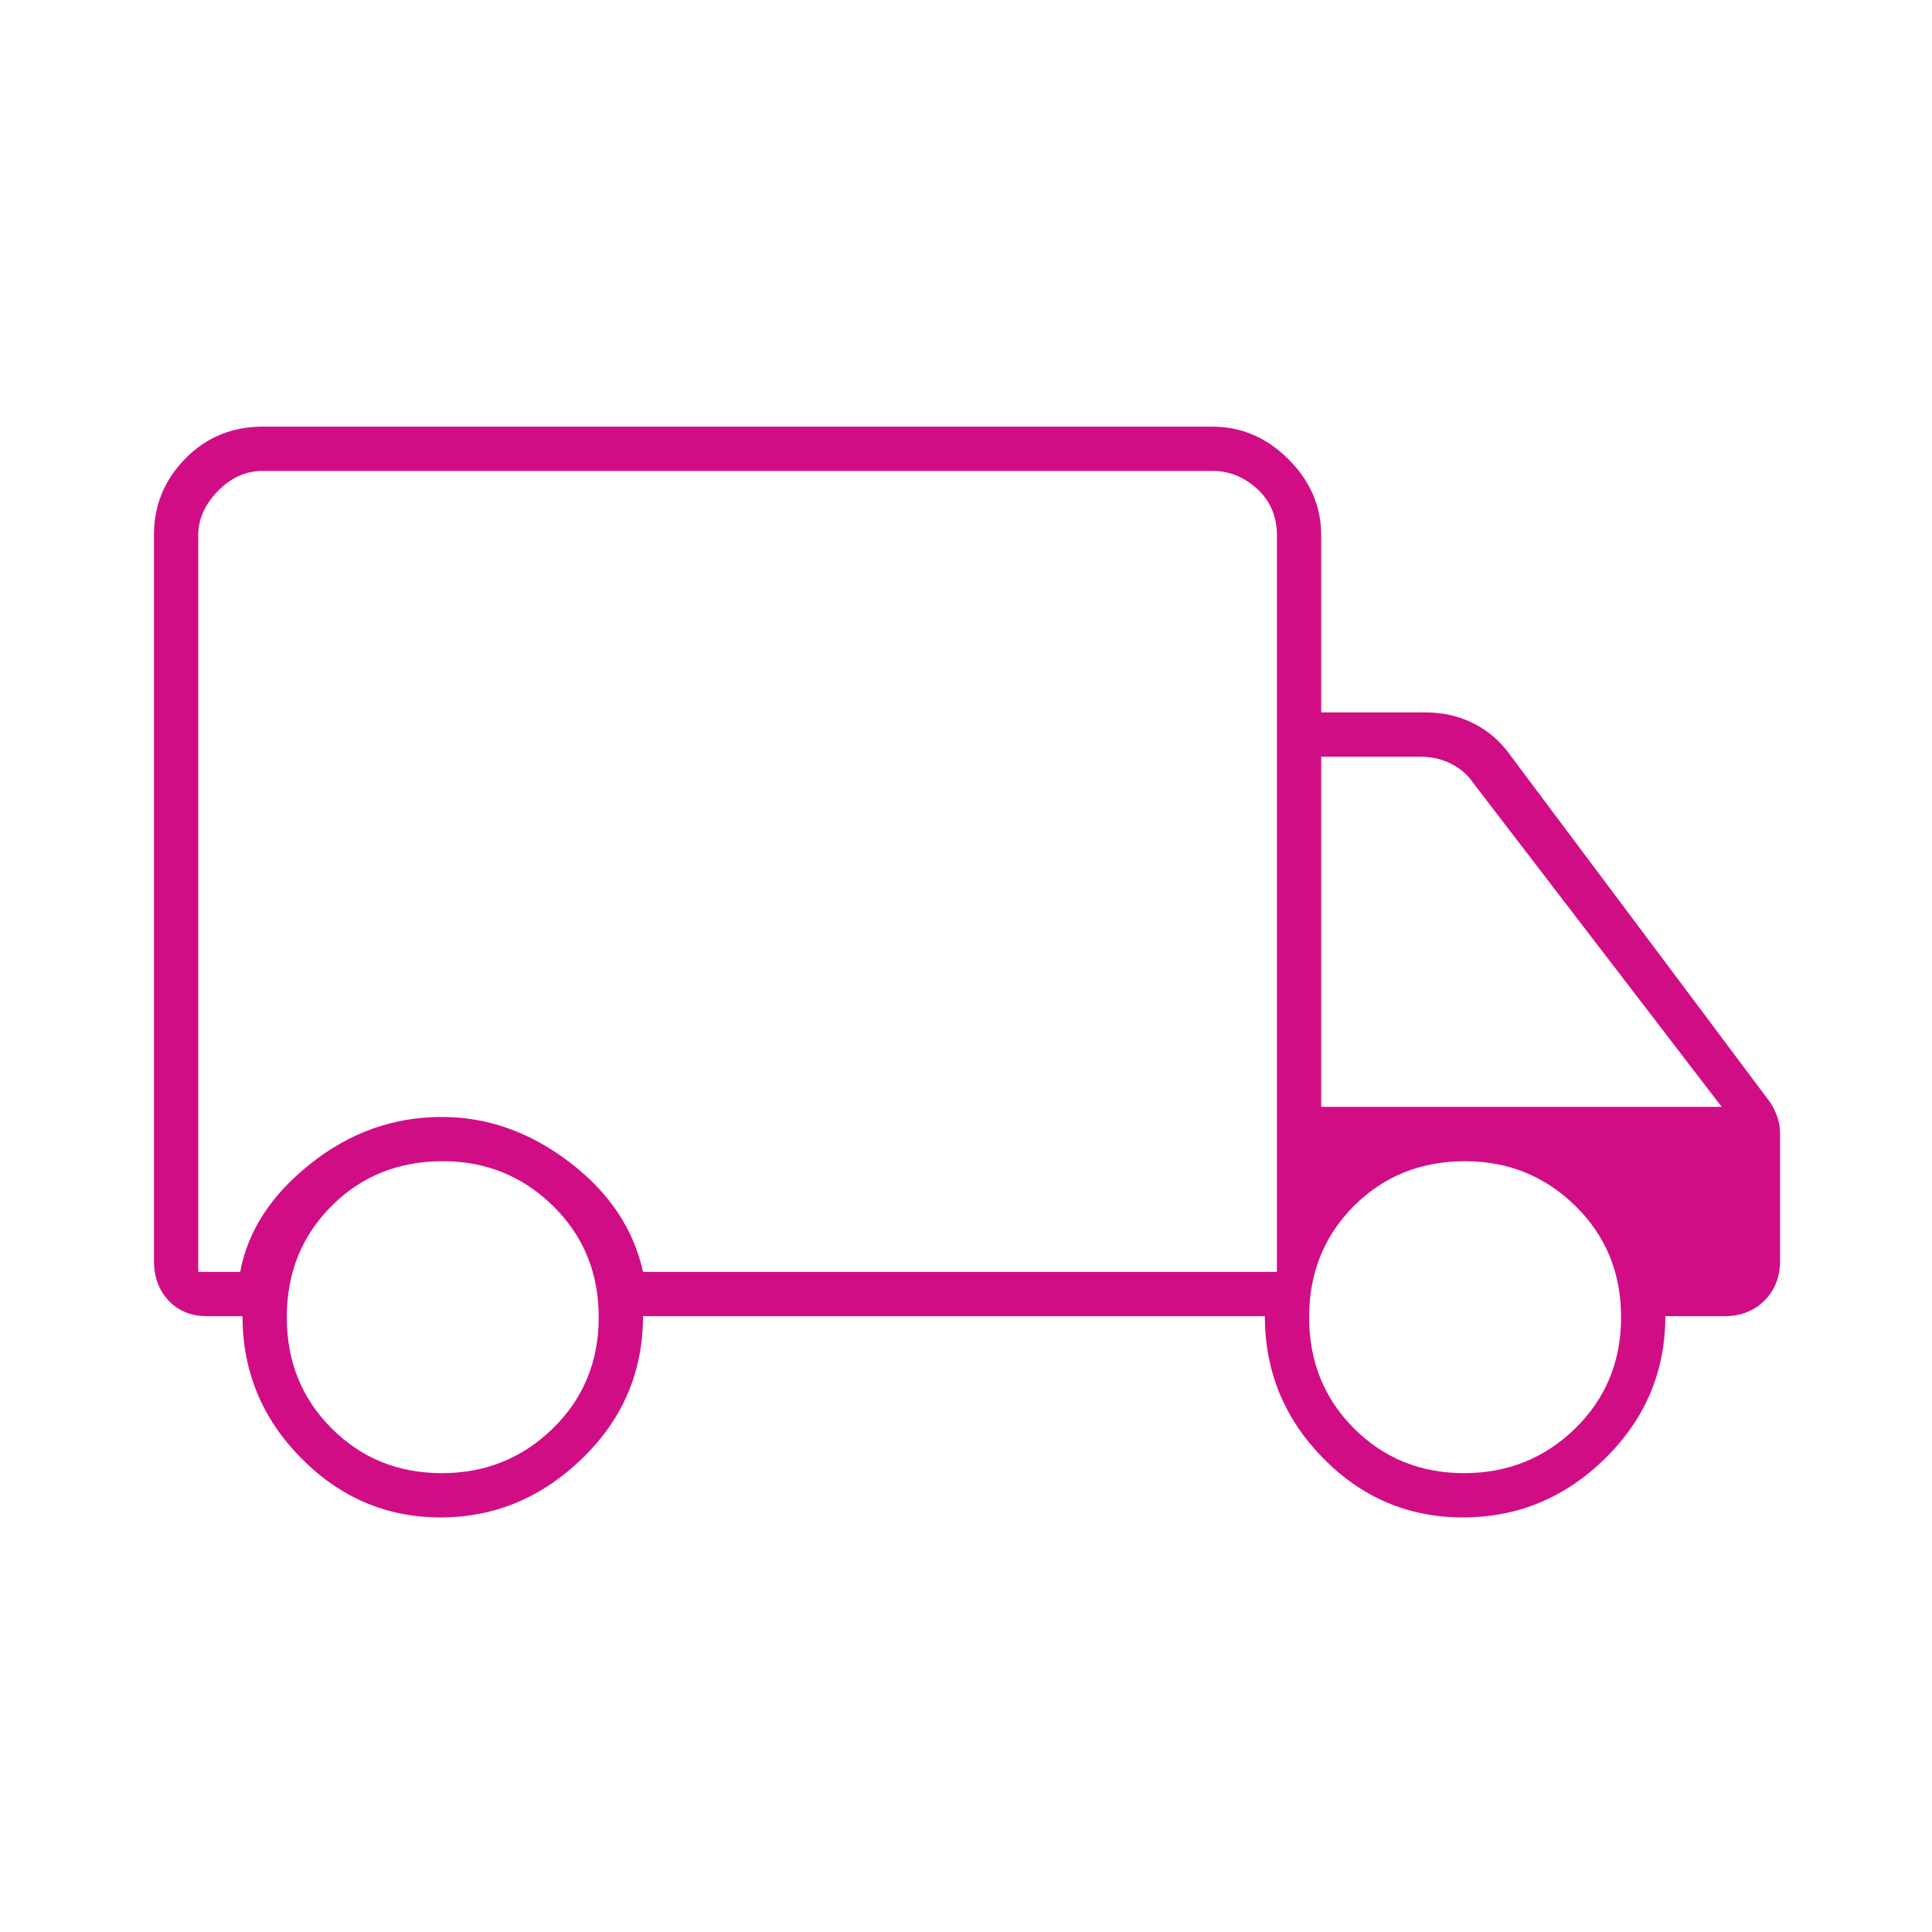 <svg width="48" height="48" viewBox="0 0 48 48" fill="none" xmlns="http://www.w3.org/2000/svg">
<path d="M10.944 37.7C9.607 37.7 8.452 37.208 7.481 36.226C6.511 35.243 6.025 34.068 6.025 32.7H5.15C4.751 32.7 4.43 32.57 4.188 32.312C3.946 32.053 3.825 31.724 3.825 31.325V13.288C3.825 12.554 4.085 11.923 4.606 11.393C5.126 10.864 5.766 10.6 6.525 10.6H30.125C30.842 10.6 31.471 10.87 32.013 11.412C32.554 11.954 32.825 12.583 32.825 13.3V17.7H35.421C35.857 17.7 36.259 17.793 36.627 17.981C36.994 18.168 37.302 18.441 37.55 18.8L43.946 27.343C44.015 27.431 44.079 27.549 44.138 27.698C44.196 27.847 44.225 27.995 44.225 28.14V31.325C44.225 31.724 44.096 32.053 43.837 32.312C43.578 32.57 43.249 32.7 42.85 32.7H41.375C41.375 34.072 40.878 35.248 39.884 36.229C38.89 37.209 37.71 37.7 36.344 37.7C34.993 37.7 33.835 37.208 32.871 36.226C31.907 35.243 31.425 34.068 31.425 32.7H15.975C15.975 34.083 15.471 35.262 14.463 36.237C13.455 37.212 12.282 37.7 10.944 37.7ZM10.975 36.6C12.059 36.6 12.979 36.229 13.738 35.487C14.496 34.745 14.875 33.825 14.875 32.725C14.875 31.625 14.497 30.704 13.741 29.962C12.986 29.22 12.072 28.85 11 28.85C9.9 28.85 8.979 29.22 8.238 29.962C7.496 30.704 7.125 31.625 7.125 32.725C7.125 33.825 7.496 34.745 8.238 35.487C8.979 36.229 9.892 36.6 10.975 36.6ZM4.925 31.6H5.967C6.156 30.583 6.738 29.687 7.715 28.912C8.691 28.137 9.779 27.75 10.977 27.75C12.11 27.75 13.167 28.125 14.15 28.875C15.134 29.625 15.742 30.533 15.975 31.6H31.725V13.3C31.725 12.833 31.563 12.45 31.238 12.15C30.913 11.85 30.542 11.7 30.125 11.7H6.525C6.109 11.7 5.738 11.866 5.413 12.2C5.088 12.533 4.925 12.9 4.925 13.3V31.6ZM36.375 36.6C37.459 36.6 38.379 36.229 39.138 35.487C39.896 34.745 40.275 33.825 40.275 32.725C40.275 31.625 39.897 30.704 39.141 29.962C38.386 29.22 37.472 28.85 36.4 28.85C35.3 28.85 34.379 29.22 33.638 29.962C32.896 30.704 32.525 31.625 32.525 32.725C32.525 33.825 32.896 34.745 33.638 35.487C34.379 36.229 35.292 36.6 36.375 36.6ZM32.825 27.5H42.775L36.6 19.45C36.467 19.25 36.283 19.091 36.05 18.975C35.817 18.858 35.567 18.8 35.3 18.8H32.825V27.5Z" fill="#D10D86"/>
</svg>
